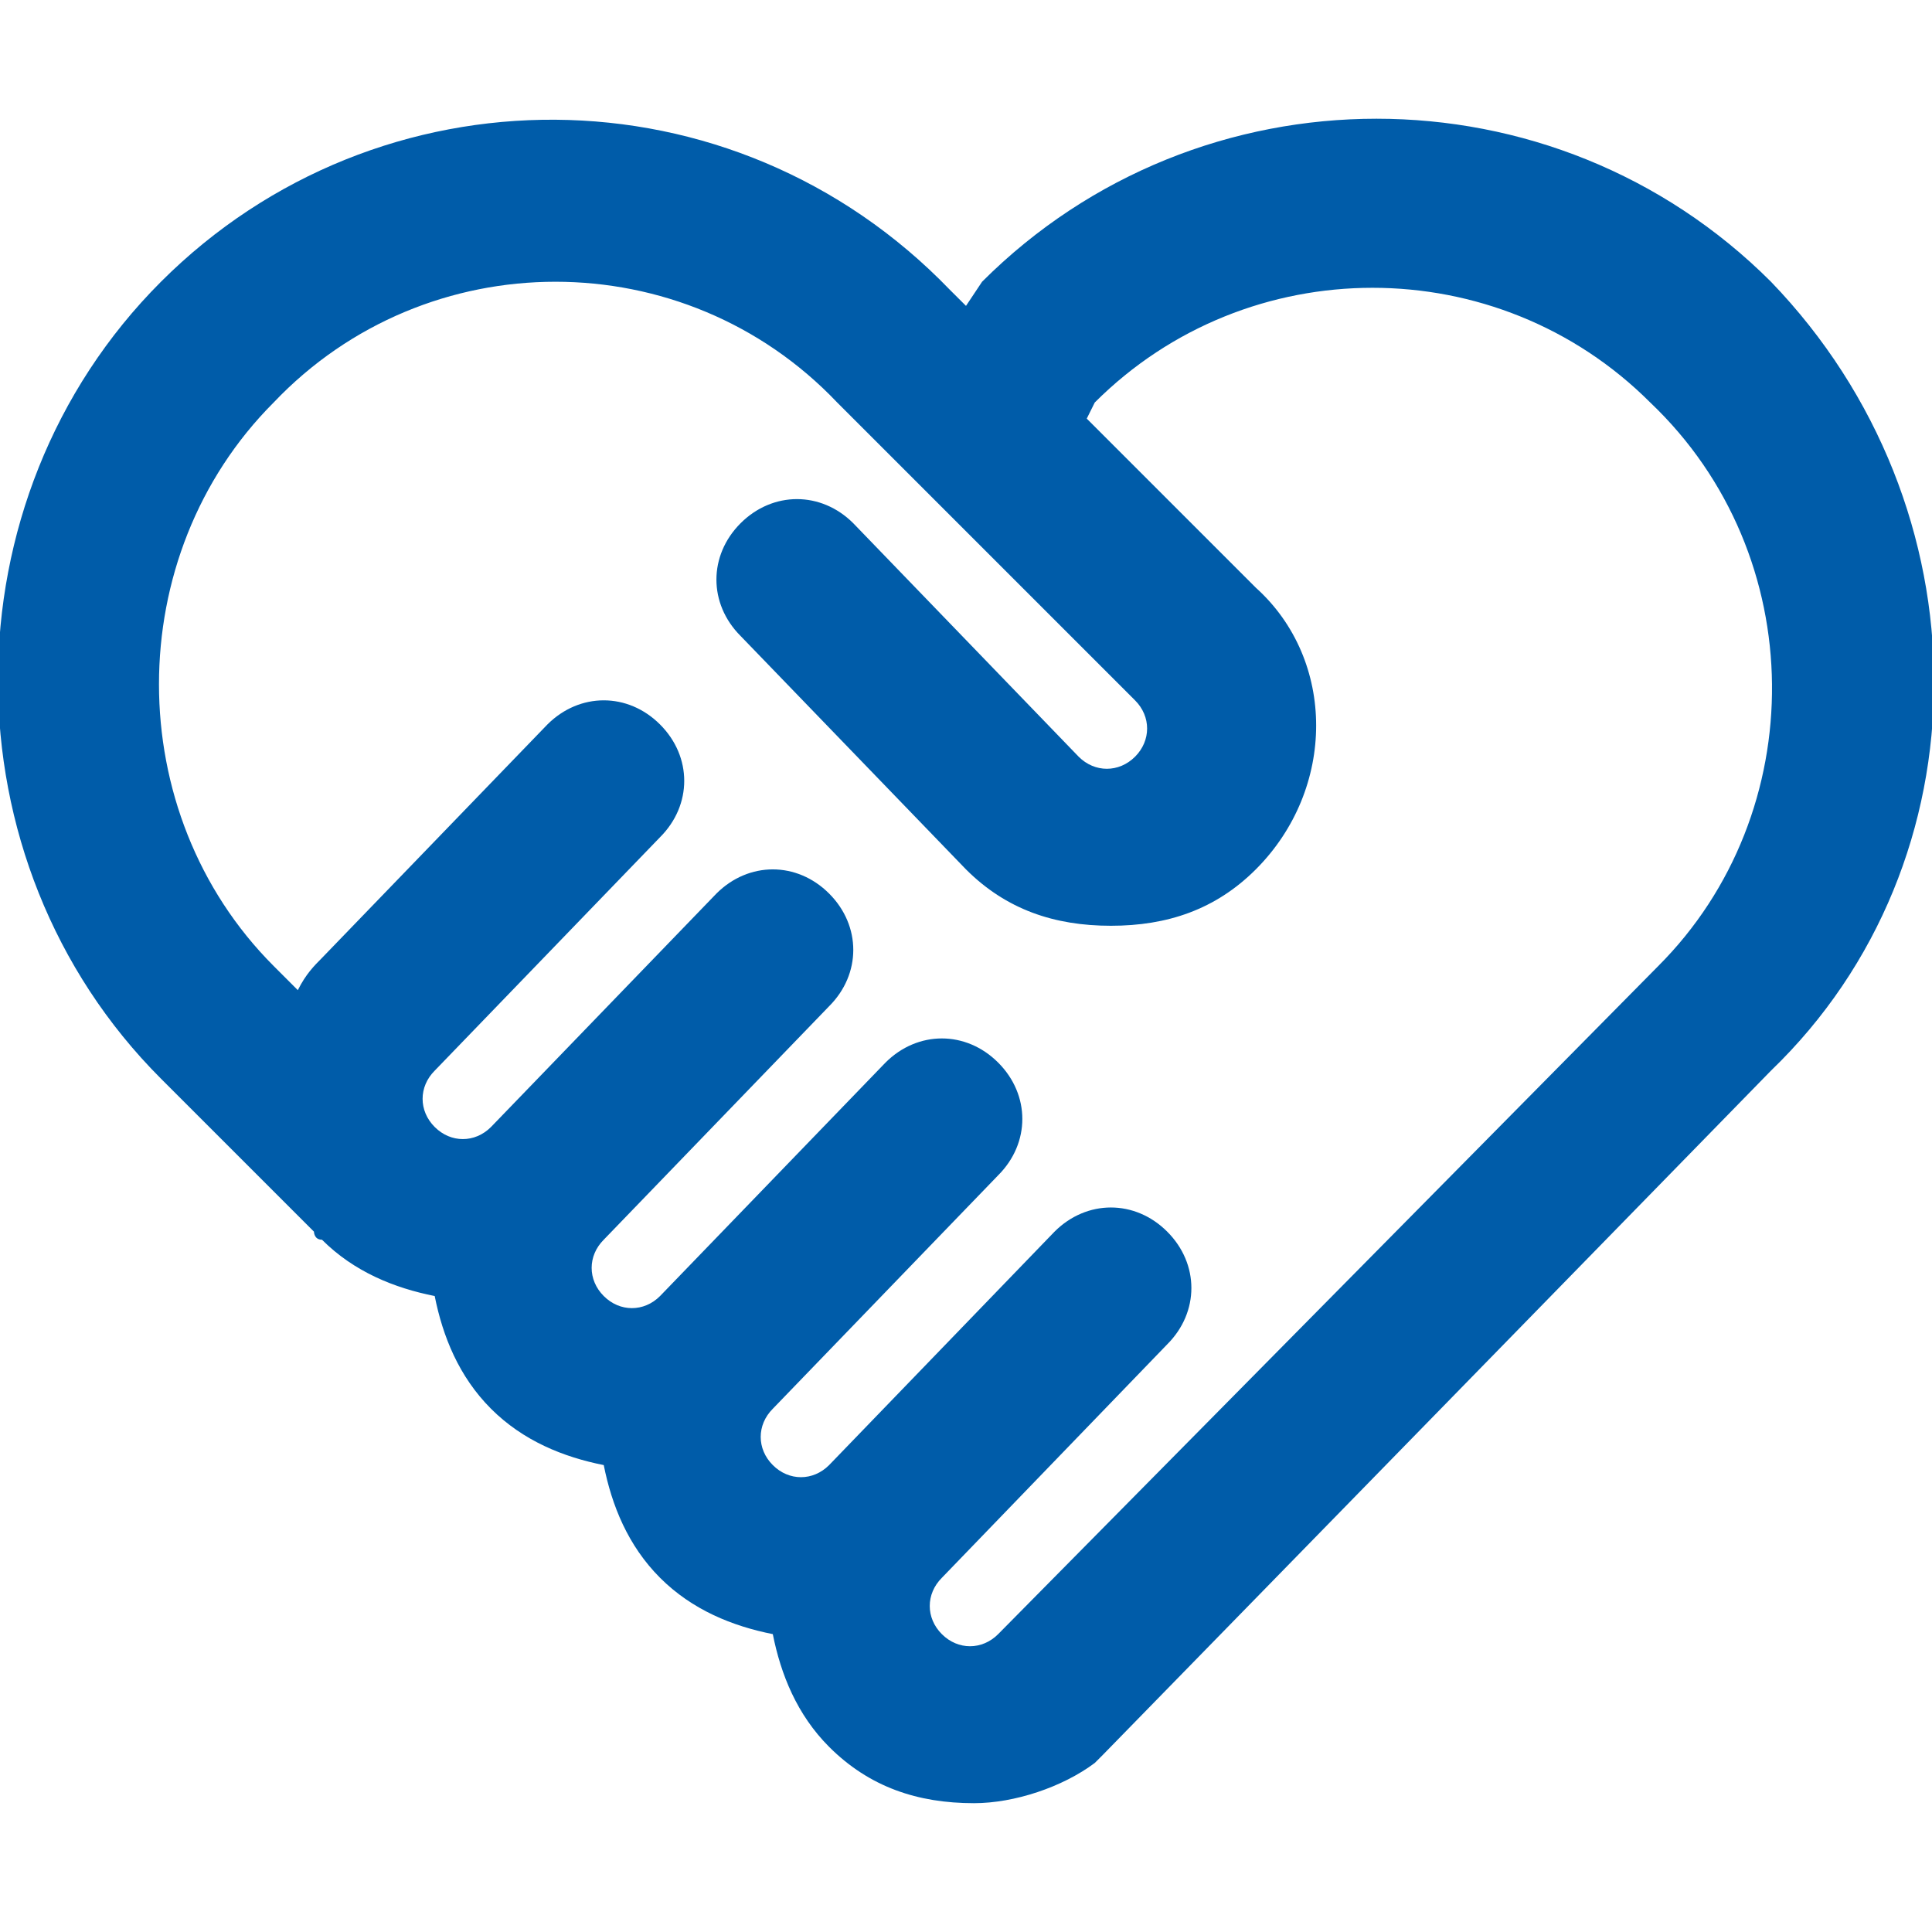 <?xml version="1.0" encoding="UTF-8"?>
<svg xmlns="http://www.w3.org/2000/svg" width="40" height="40" viewBox="0 0 40 40" fill="none">
  <g clip-path="url(#clip0_449_7369)">
    <path fill-rule="evenodd" clip-rule="evenodd" d="M34.333 20L20.666 33.833C20.333 34.167 19.833 34.167 19.5 33.833C19.166 33.5 19.166 33 19.5 32.667L24.166 27.833C24.833 27.167 24.833 26.167 24.166 25.5C23.5 24.833 22.5 24.833 21.833 25.5L17.166 30.333C16.833 30.667 16.333 30.667 16 30.333C15.666 30 15.666 29.5 16 29.167L20.666 24.333C21.333 23.667 21.333 22.667 20.666 22C20 21.333 19 21.333 18.333 22L13.666 26.833C13.333 27.167 12.833 27.167 12.5 26.833C12.166 26.5 12.166 26 12.5 25.667L17.166 20.833C17.833 20.167 17.833 19.167 17.166 18.5C16.5 17.833 15.5 17.833 14.833 18.5L10.166 23.333C9.833 23.667 9.333 23.667 9 23.333C8.666 23 8.666 22.5 9 22.167L13.666 17.333C14.333 16.667 14.333 15.667 13.666 15C13 14.333 12 14.333 11.333 15L6.666 19.833C6.5 20 6.333 20.167 6.166 20.5L5.666 20C2.5 16.833 2.5 11.5 5.666 8.333C8.833 5 14.166 5 17.333 8.333L18.833 9.833L23.5 14.5C23.833 14.833 23.833 15.333 23.5 15.667C23.166 16 22.666 16 22.333 15.667L17.666 10.833C17 10.167 16 10.167 15.333 10.833C14.666 11.5 14.666 12.5 15.333 13.167L20 18C20.833 18.833 21.833 19.167 23 19.167C24.166 19.167 25.166 18.833 26 18C27.666 16.333 27.666 13.667 26 12.167L22.5 8.667L22.666 8.333C25.833 5.167 31 5.167 34.166 8.333C37.5 11.5 37.5 16.833 34.333 20ZM36.666 5.833C32.166 1.333 24.833 1.333 20.333 5.833L20 6.333L19.666 6C15.166 1.333 7.833 1.333 3.333 5.833C-1.167 10.333 -1.167 17.833 3.333 22.333L6.5 25.5C6.5 25.5 6.5 25.667 6.666 25.667C7.333 26.333 8.166 26.667 9 26.833C9.166 27.667 9.5 28.5 10.166 29.167C10.833 29.833 11.666 30.167 12.5 30.333C12.666 31.167 13 32 13.666 32.667C14.333 33.333 15.166 33.667 16 33.833C16.166 34.667 16.5 35.5 17.166 36.167C18 37 19 37.333 20.166 37.333C21 37.333 22 37 22.666 36.5L22.833 36.333L36.666 22.167C41.166 17.833 41.166 10.5 36.666 5.833Z" fill="#005CA9"></path>
  </g>
  <defs>
    <clipPath id="clip0_449_7369">
      <rect width="40" height="40" fill="white"></rect>
    </clipPath>
  </defs>
</svg>
